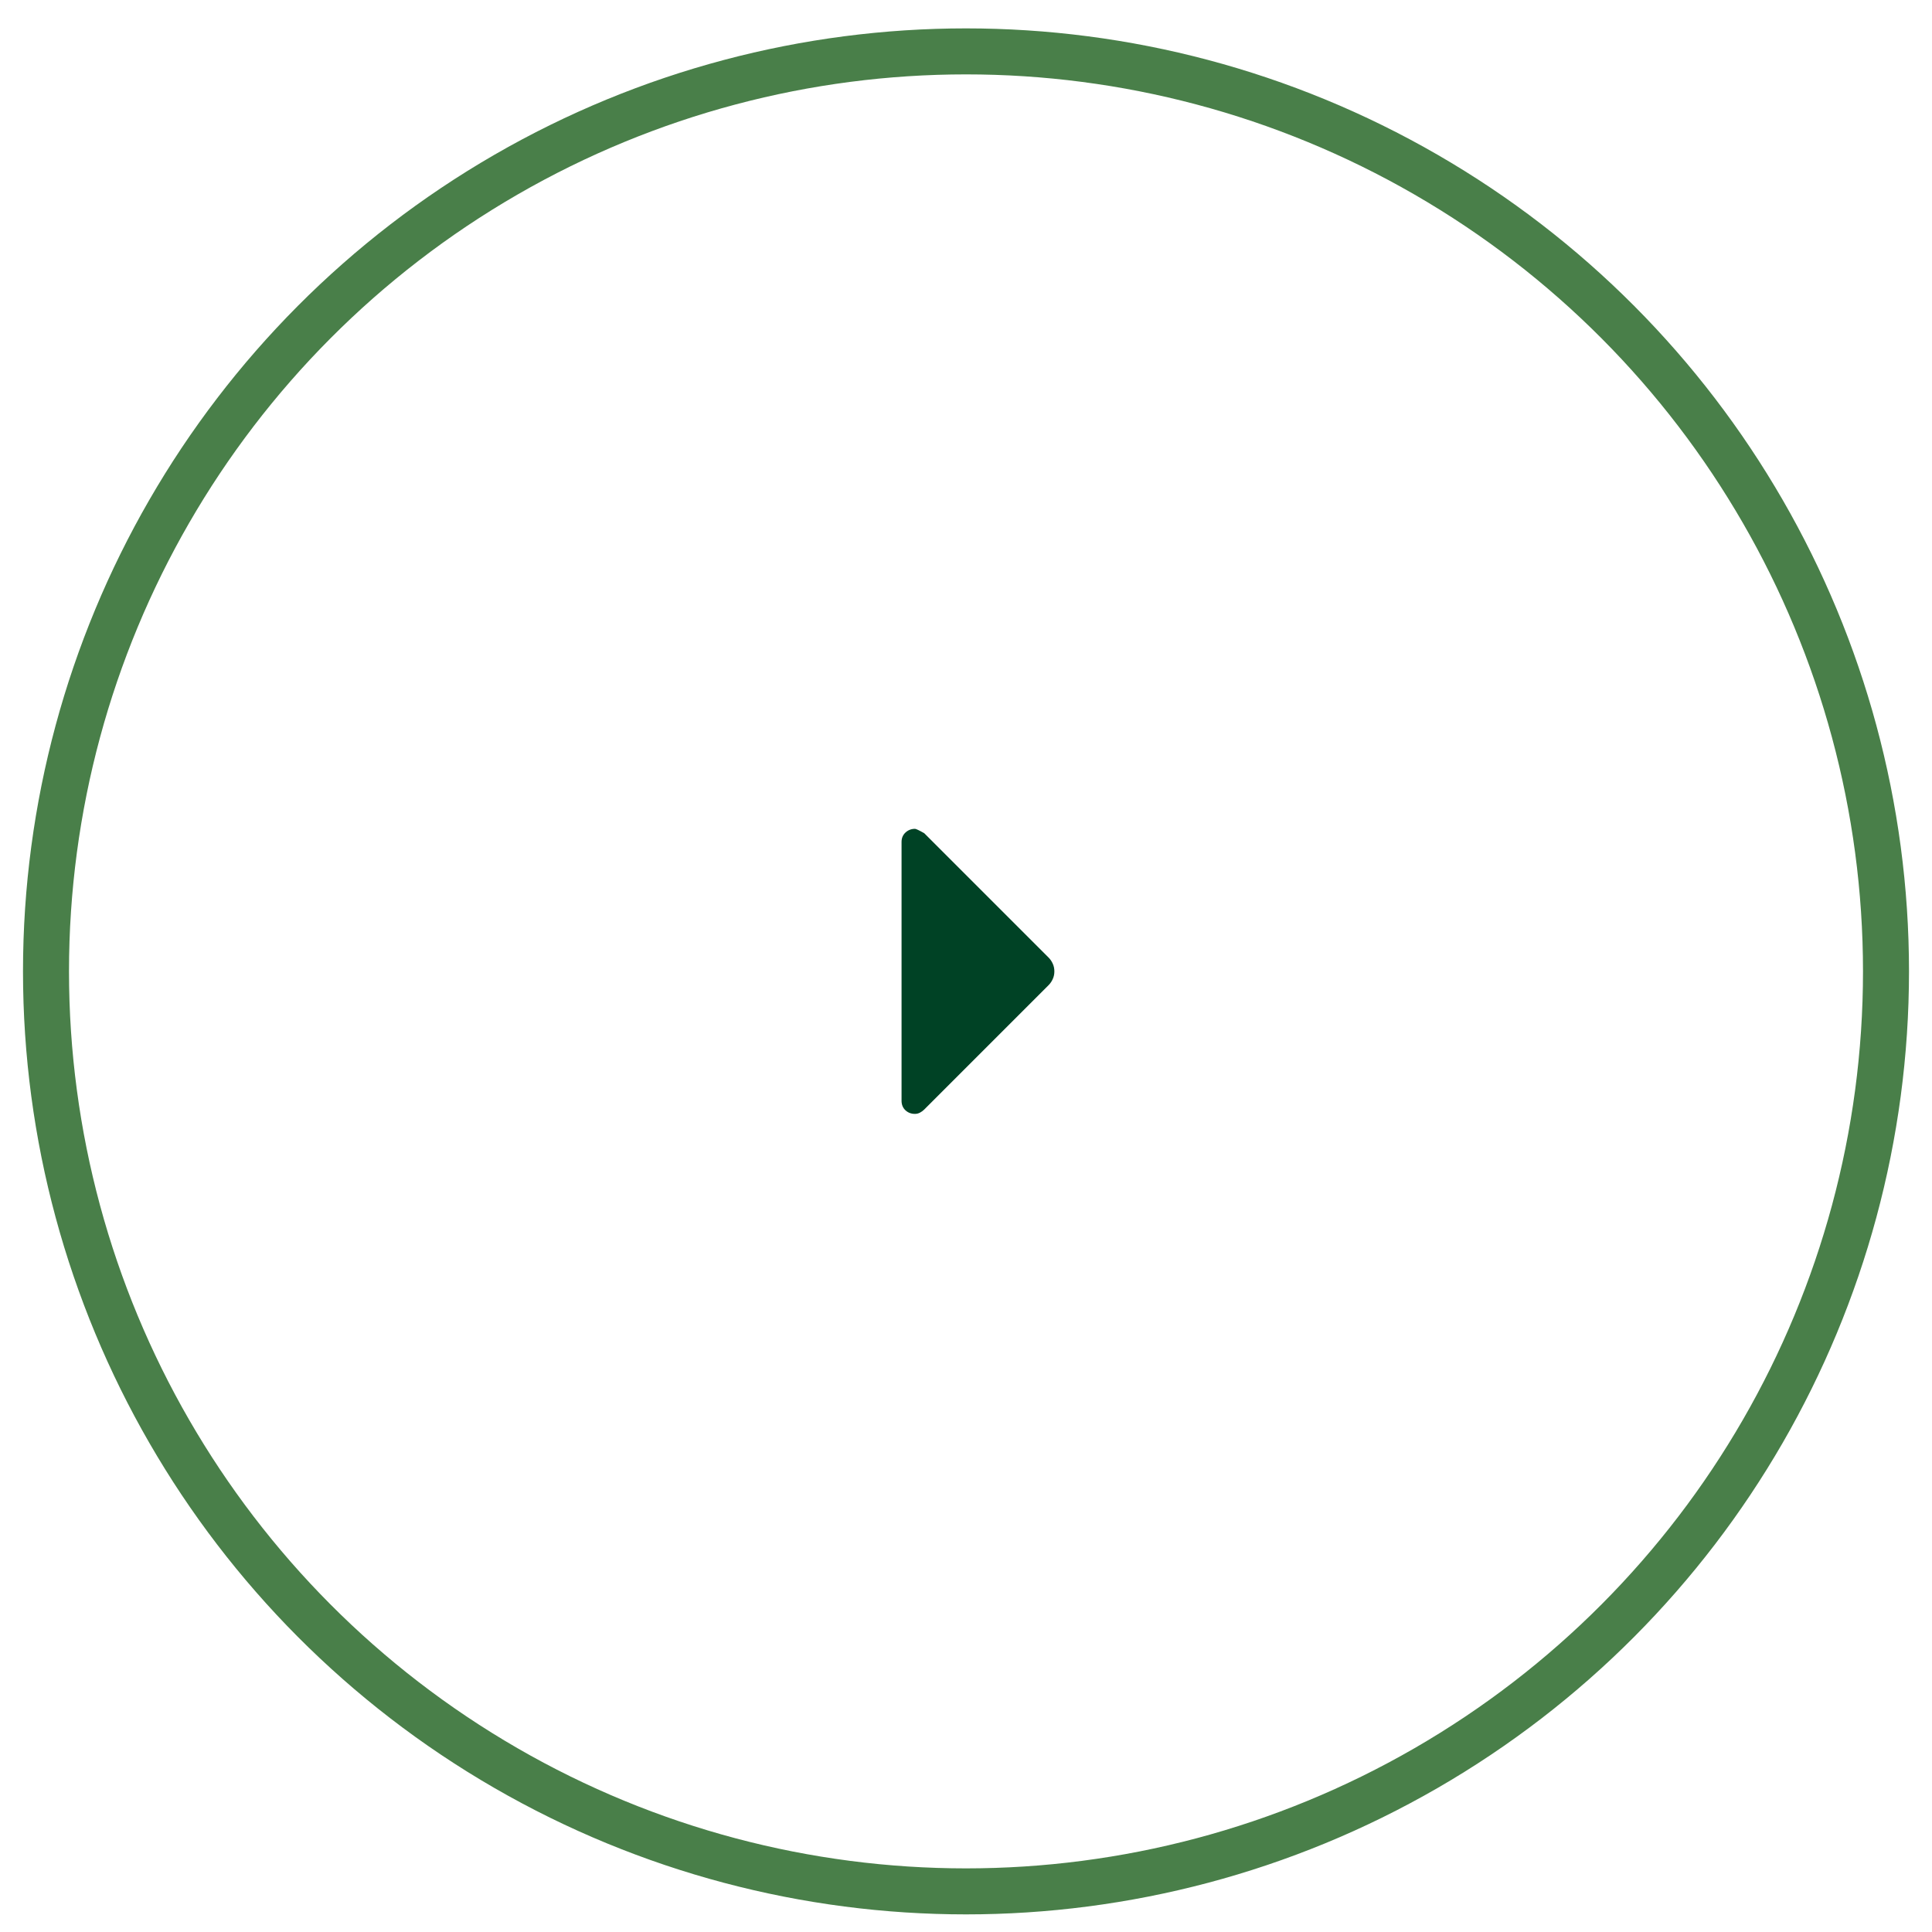 <svg width="42" height="42" viewBox="0 0 42 42" fill="none" xmlns="http://www.w3.org/2000/svg">
<circle cx="21" cy="21.117" r="20" stroke="#497F49"/>
<path d="M19.89 24.215C19.809 24.215 19.74 24.189 19.683 24.136C19.627 24.083 19.599 24.014 19.599 23.929V18.303C19.599 18.219 19.628 18.15 19.686 18.097C19.744 18.044 19.813 18.018 19.892 18.018C19.912 18.018 19.979 18.049 20.092 18.113L22.794 20.815C22.832 20.853 22.863 20.898 22.886 20.95C22.91 21.002 22.921 21.058 22.921 21.117C22.921 21.176 22.91 21.232 22.886 21.283C22.863 21.335 22.832 21.38 22.794 21.418L20.091 24.121C20.064 24.148 20.033 24.17 19.999 24.188C19.965 24.206 19.928 24.215 19.89 24.215Z" fill="#004225"/>
</svg>
